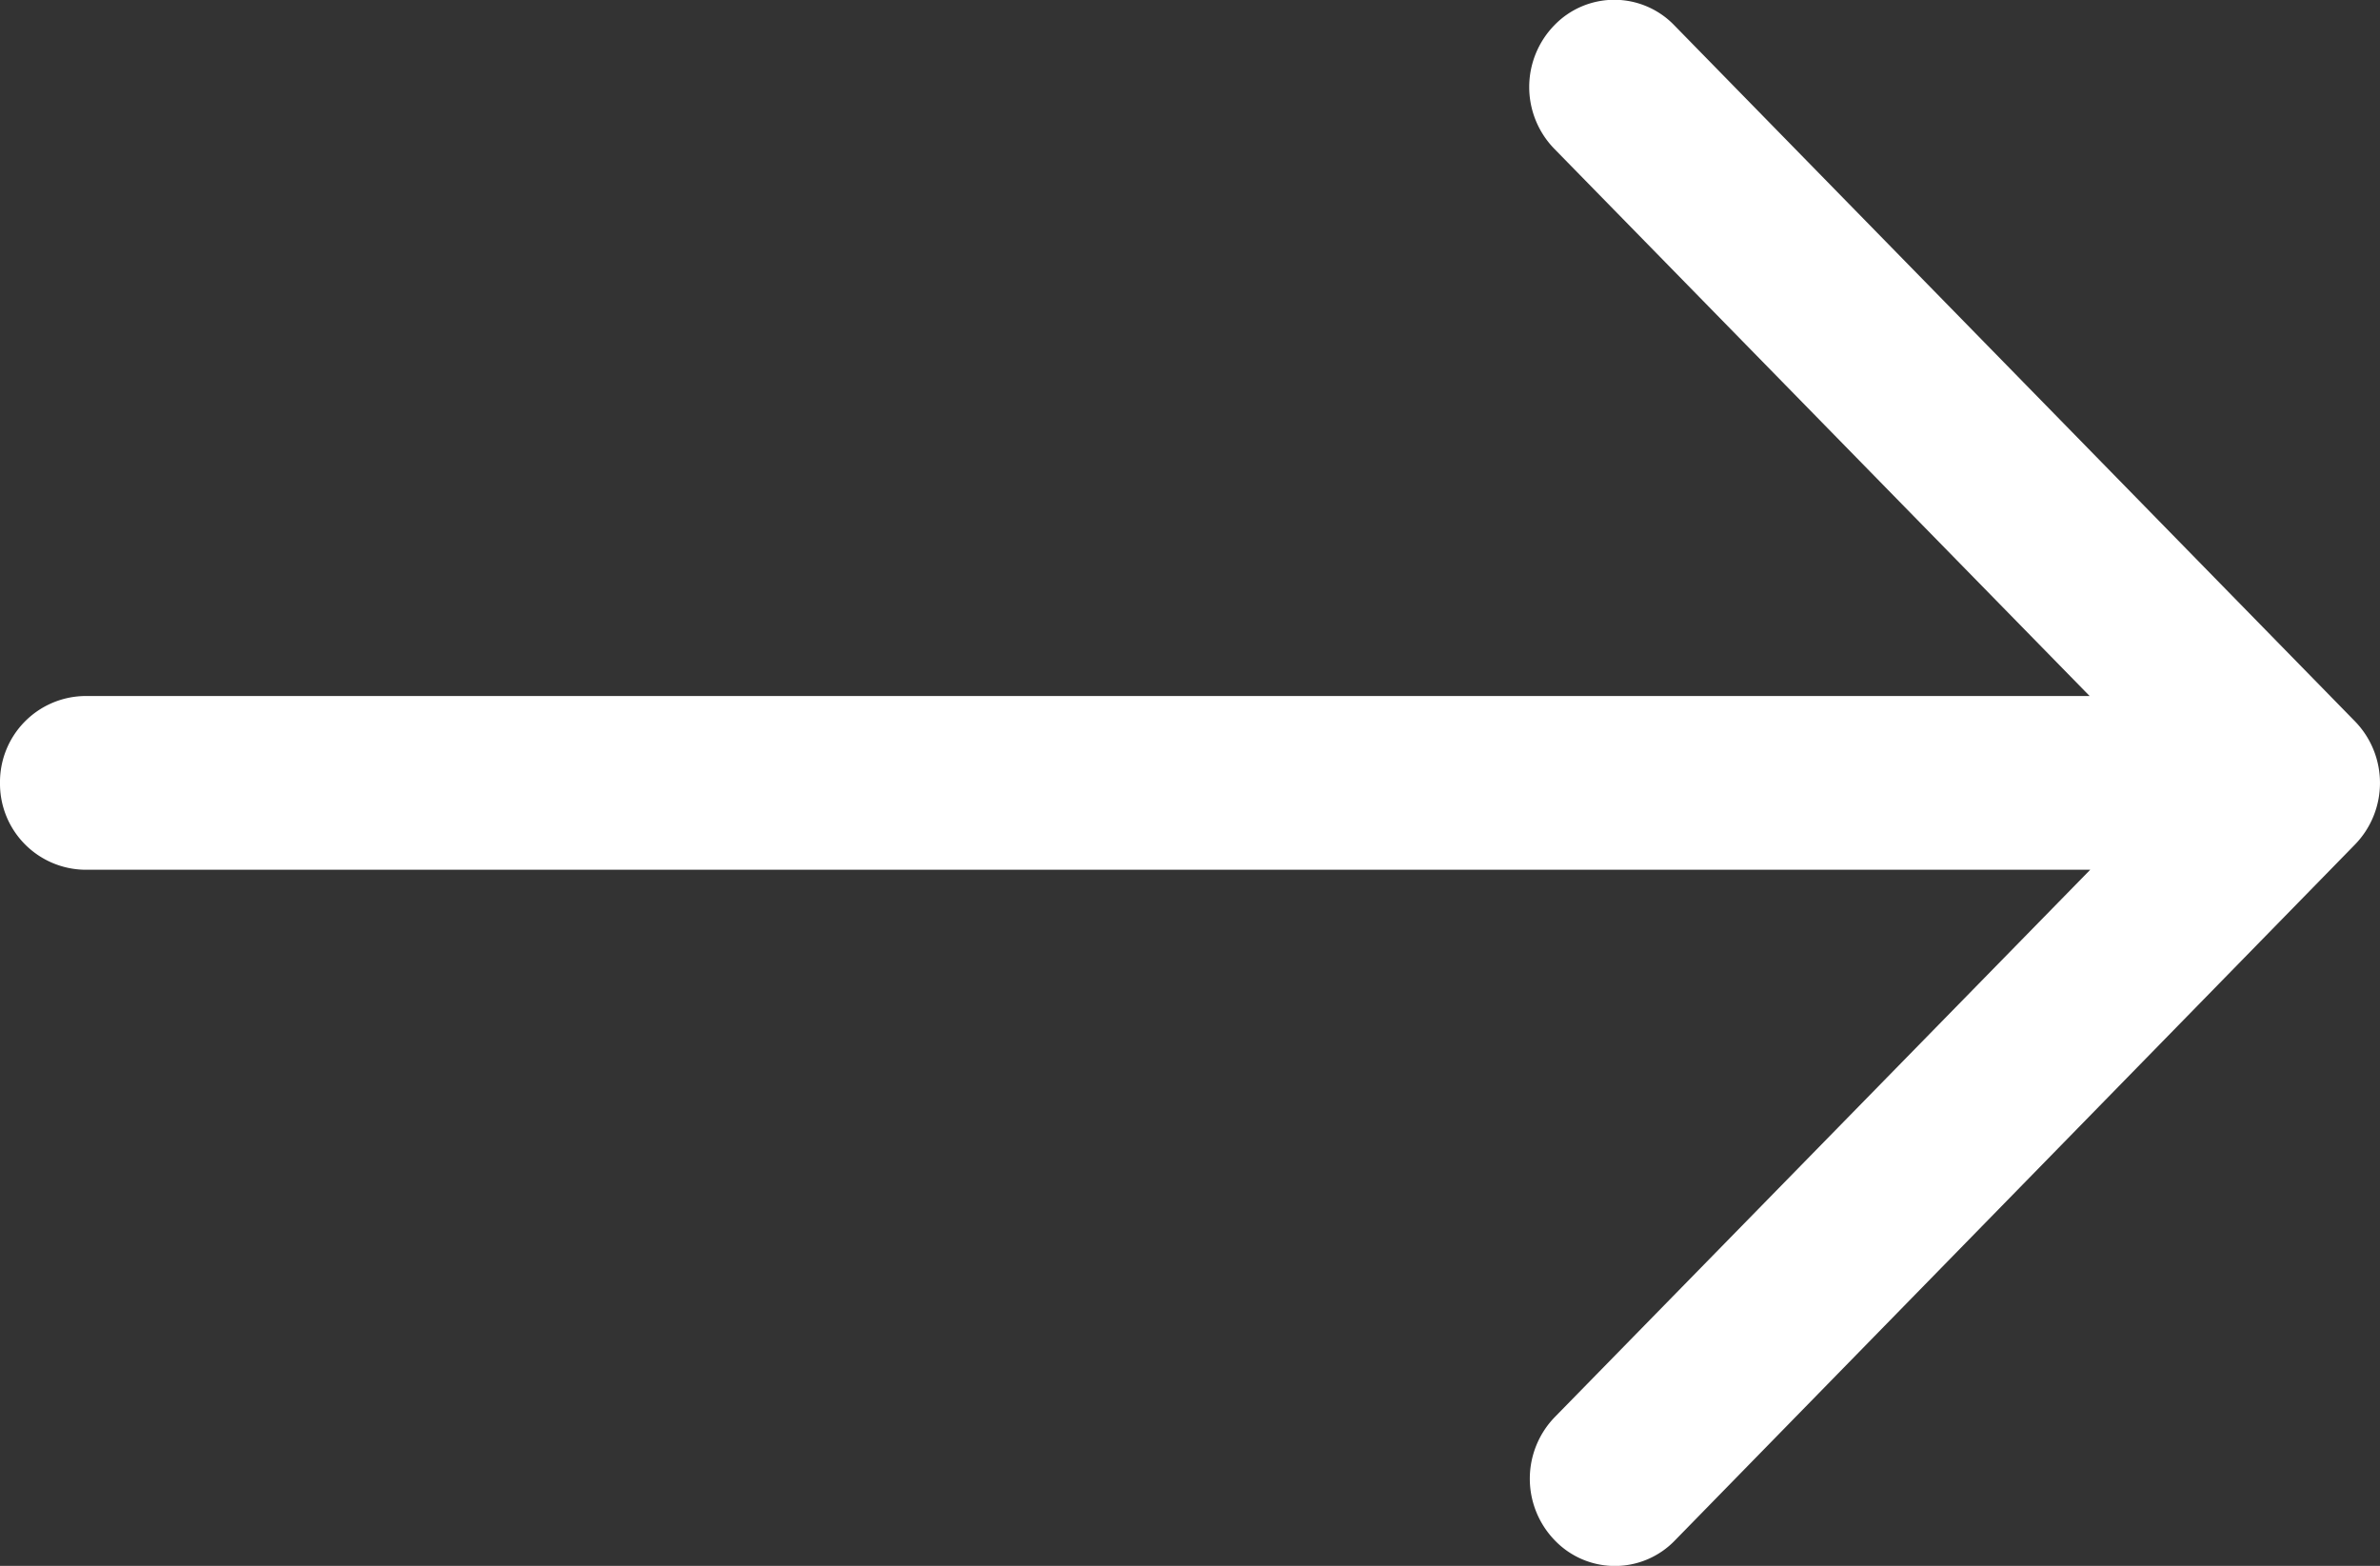 <svg xmlns="http://www.w3.org/2000/svg" width="20" height="13.159" viewBox="0 0 20 13.159"><rect x="0" y="0" width="20" height="13.159" fill="#333333" stroke="none"/><defs><style>.a{fill:#fff;fill-rule:evenodd;}</style></defs><path class="a" d="M1,10.079a.723.723,0,0,1,.714-.731H18.56l-4.5-4.6a.744.744,0,0,1,0-1.035.7.7,0,0,1,1.011,0L20.79,9.561a.743.743,0,0,1,0,1.035l-5.714,5.847a.7.7,0,0,1-1.011,0,.744.744,0,0,1,0-1.035l4.5-4.6H1.714A.723.723,0,0,1,1,10.079" transform="translate(-1 -3.499)"/></svg>
